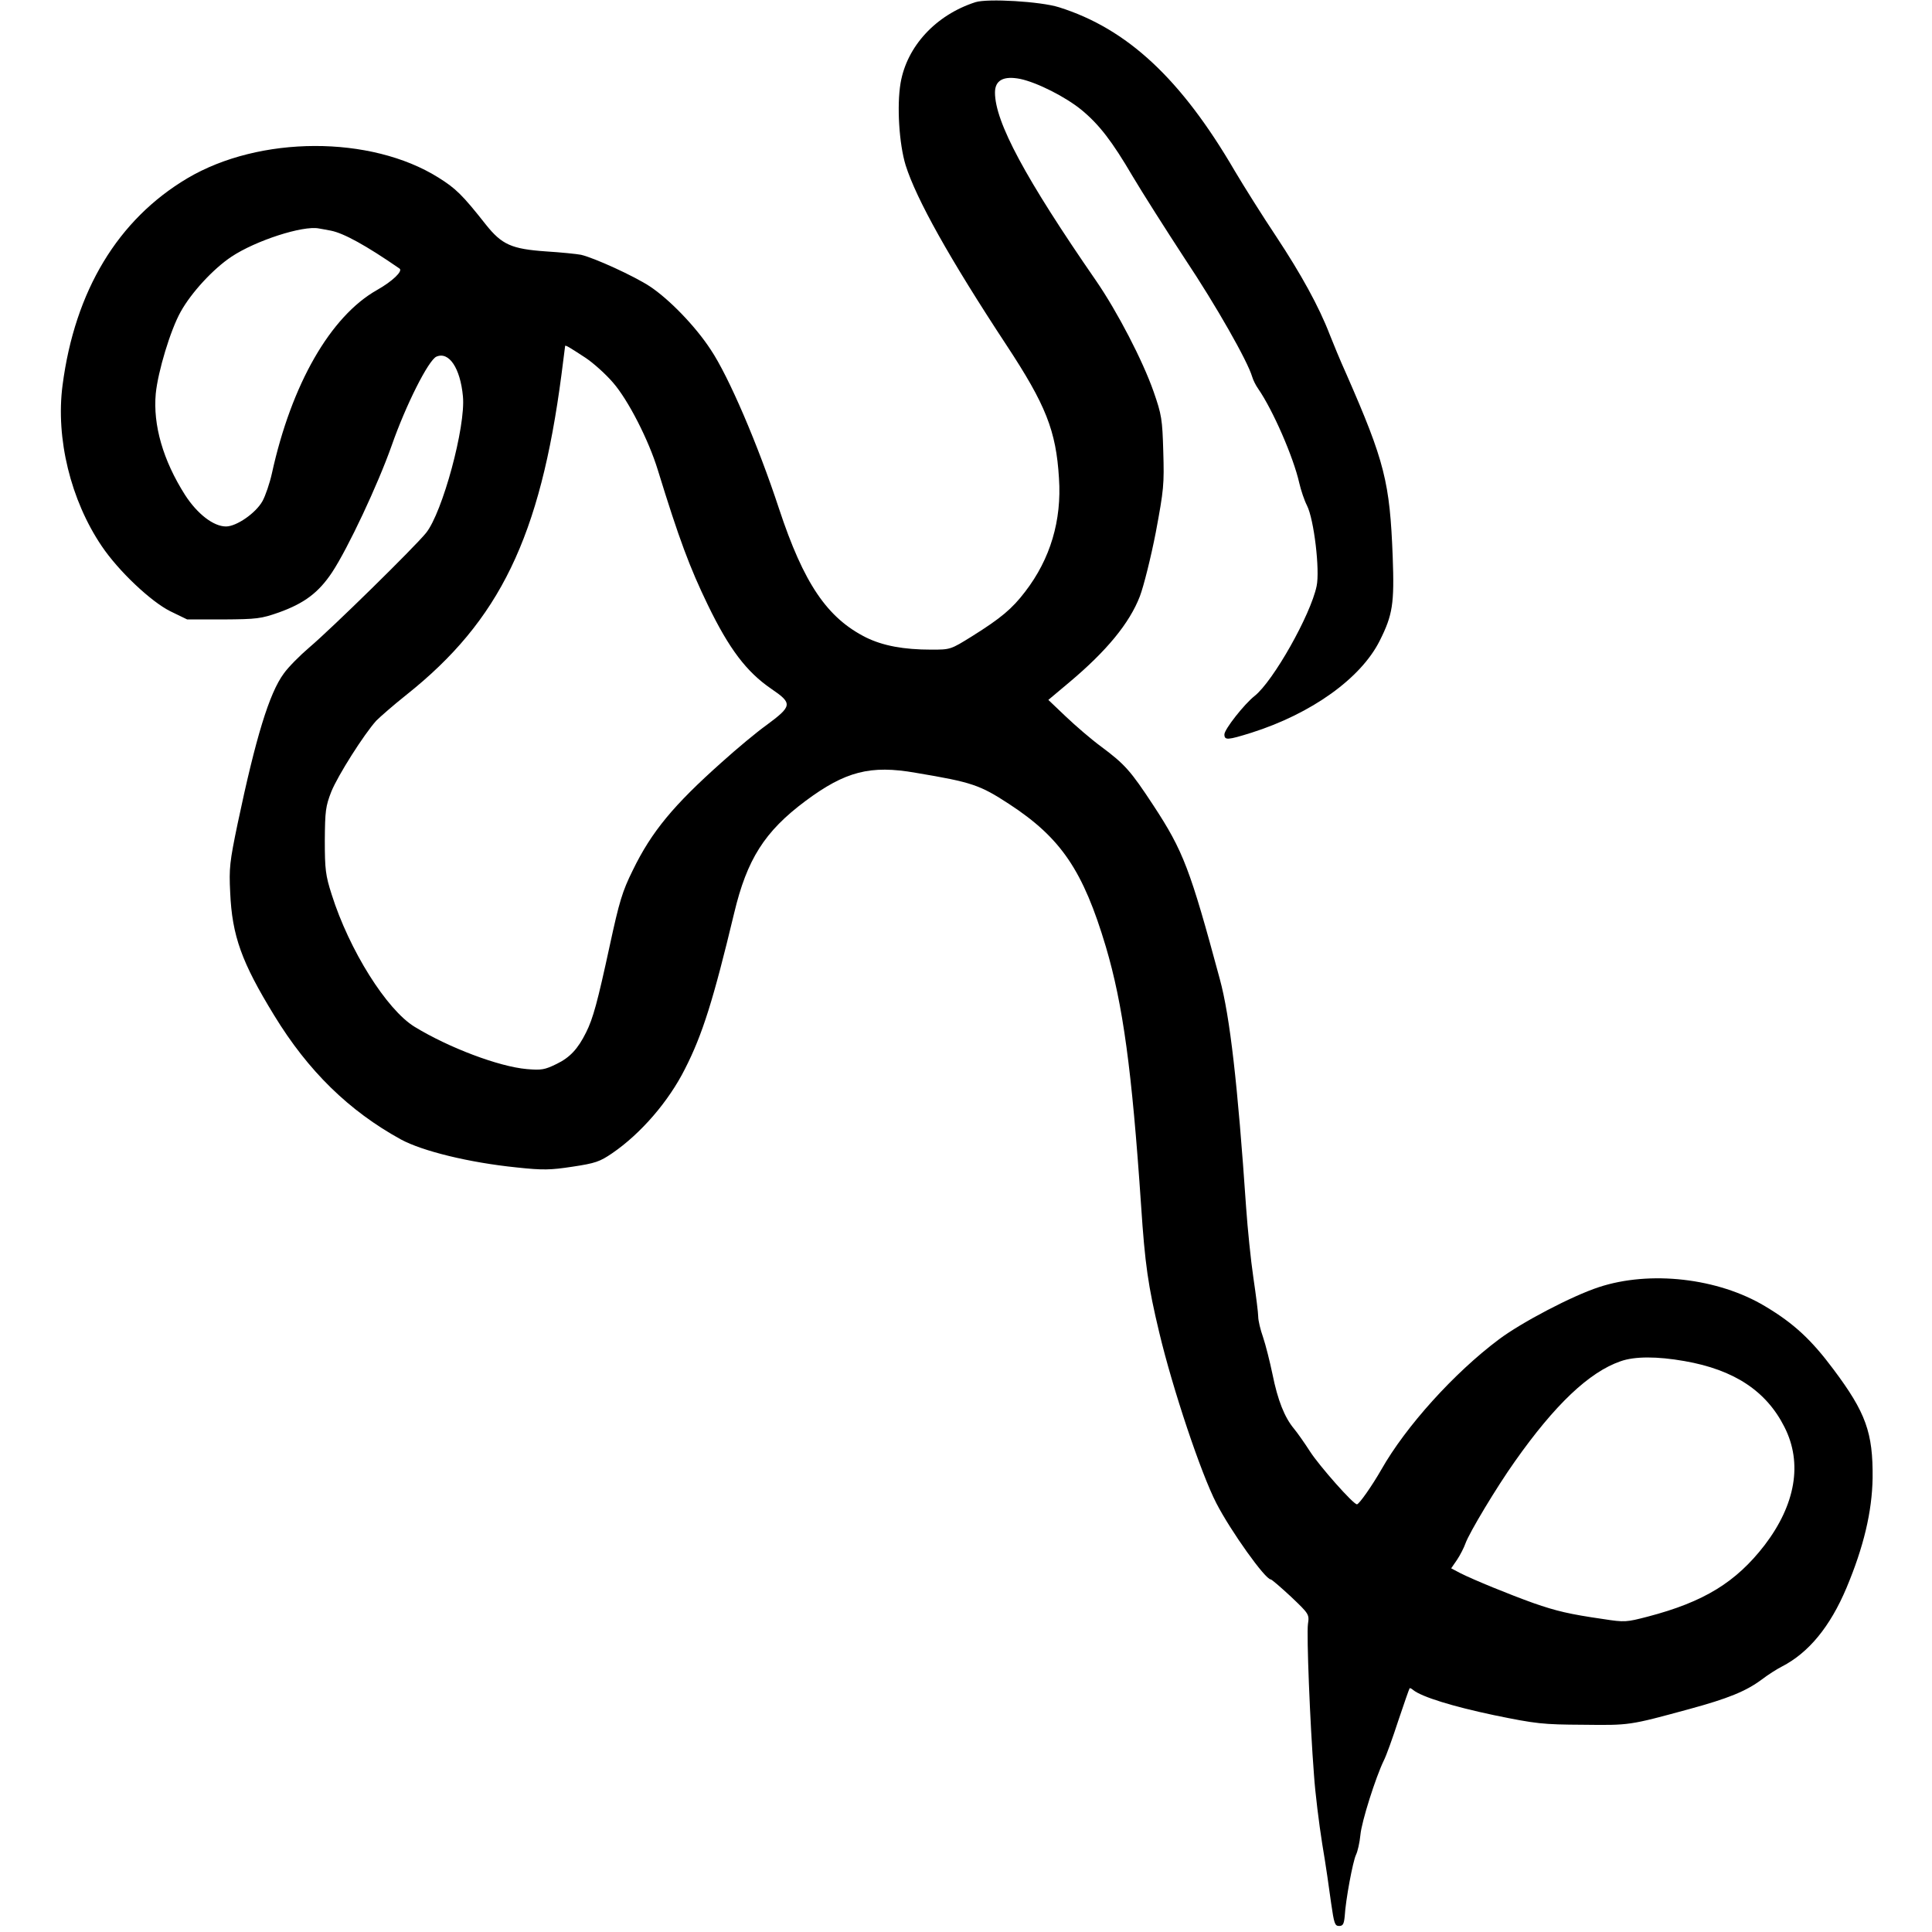 <?xml version="1.0" encoding="UTF-8"?>
<svg xmlns="http://www.w3.org/2000/svg" xmlns:xlink="http://www.w3.org/1999/xlink" width="100" height="100" viewBox="0 0 100 100">
<path fill-rule="nonzero" fill="rgb(0%, 0%, 0%)" fill-opacity="1" d="M 50.488 0.113 C 48.438 0.773 46.938 2.398 46.613 4.301 C 46.414 5.488 46.539 7.449 46.875 8.551 C 47.426 10.301 49.148 13.387 52.102 17.875 C 54.125 20.949 54.664 22.289 54.812 24.75 C 54.961 26.938 54.363 28.938 53.062 30.625 C 52.387 31.512 51.801 32 50.324 32.926 C 49.199 33.625 49.199 33.625 48.199 33.625 C 46.773 33.625 45.711 33.426 44.836 33 C 42.812 31.988 41.602 30.199 40.324 26.336 C 39.227 23 37.711 19.477 36.789 18.102 C 35.988 16.875 34.637 15.488 33.637 14.824 C 32.824 14.289 30.773 13.352 30.074 13.188 C 29.875 13.148 29.051 13.062 28.25 13.012 C 26.477 12.887 25.977 12.664 25.148 11.625 C 23.926 10.074 23.586 9.75 22.688 9.188 C 19.188 7 13.438 7.012 9.699 9.227 C 6.102 11.363 3.875 15.051 3.238 19.938 C 2.875 22.699 3.664 25.898 5.262 28.262 C 6.137 29.562 7.812 31.137 8.812 31.637 L 9.688 32.062 L 11.562 32.062 C 13.301 32.051 13.512 32.023 14.438 31.699 C 15.75 31.227 16.488 30.676 17.188 29.625 C 18.012 28.375 19.551 25.102 20.273 23.062 C 21.012 20.949 22.176 18.648 22.586 18.461 C 23.238 18.176 23.824 19.051 23.961 20.512 C 24.113 22.074 22.898 26.539 22.051 27.586 C 21.426 28.352 17.176 32.523 16.023 33.5 C 15.523 33.926 14.914 34.539 14.688 34.863 C 13.938 35.875 13.238 38.176 12.301 42.625 C 11.887 44.613 11.852 44.938 11.914 46.188 C 12.012 48.449 12.512 49.812 14.188 52.551 C 15.949 55.438 18.062 57.5 20.75 58.977 C 21.875 59.586 24.289 60.176 26.738 60.426 C 28.113 60.574 28.488 60.562 29.637 60.387 C 30.812 60.211 31.051 60.125 31.676 59.699 C 33.176 58.676 34.613 57 35.449 55.336 C 36.363 53.551 36.926 51.738 38 47.262 C 38.664 44.477 39.574 43.039 41.688 41.461 C 43.75 39.926 45.051 39.586 47.398 40 C 50.312 40.488 50.711 40.625 52.227 41.613 C 54.926 43.375 56.062 45.062 57.238 49 C 58.125 52 58.586 55.363 59.062 62.387 C 59.262 65.426 59.426 66.562 60 68.961 C 60.699 71.898 62.164 76.273 62.961 77.812 C 63.711 79.262 65.488 81.75 65.773 81.75 C 65.824 81.75 66.301 82.164 66.824 82.648 C 67.762 83.539 67.773 83.562 67.699 84.062 C 67.625 84.602 67.801 89.148 68.012 91.875 C 68.074 92.801 68.273 94.398 68.438 95.438 C 68.613 96.461 68.812 97.852 68.898 98.5 C 69.051 99.551 69.086 99.688 69.312 99.688 C 69.512 99.688 69.562 99.586 69.602 99.188 C 69.648 98.352 70.023 96.336 70.188 96 C 70.273 95.824 70.375 95.375 70.414 94.977 C 70.477 94.273 71.211 91.977 71.625 91.125 C 71.75 90.887 72.086 89.949 72.375 89.062 C 72.676 88.164 72.938 87.414 72.961 87.387 C 72.977 87.363 73.062 87.398 73.148 87.477 C 73.602 87.836 75.188 88.324 77.312 88.773 C 79.512 89.227 79.863 89.262 81.938 89.273 C 84.363 89.301 84.312 89.312 87.438 88.461 C 89.449 87.914 90.363 87.539 91.164 86.949 C 91.488 86.699 91.977 86.387 92.227 86.262 C 93.613 85.551 94.727 84.199 95.574 82.188 C 96.461 80.074 96.898 78.25 96.926 76.5 C 96.949 74.148 96.574 73.113 94.898 70.875 C 93.762 69.352 92.852 68.5 91.363 67.613 C 88.926 66.148 85.398 65.75 82.75 66.625 C 81.375 67.074 78.75 68.449 77.586 69.324 C 75.262 71.062 72.762 73.836 71.5 76.062 C 71.012 76.914 70.352 77.852 70.238 77.863 C 70.062 77.887 68.289 75.875 67.812 75.137 C 67.539 74.711 67.164 74.176 66.977 73.949 C 66.488 73.363 66.137 72.488 65.863 71.125 C 65.727 70.477 65.512 69.613 65.375 69.211 C 65.238 68.824 65.125 68.352 65.125 68.148 C 65.125 67.961 65.012 67.062 64.875 66.137 C 64.738 65.211 64.574 63.574 64.5 62.512 C 64.062 56.125 63.664 52.613 63.137 50.676 C 61.602 44.988 61.25 44.051 59.699 41.688 C 58.523 39.898 58.227 39.562 57 38.648 C 56.488 38.273 55.664 37.562 55.164 37.086 L 54.262 36.227 L 55.352 35.312 C 57.273 33.699 58.461 32.262 59 30.863 C 59.199 30.336 59.574 28.836 59.824 27.551 C 60.238 25.336 60.262 25.074 60.211 23.375 C 60.164 21.699 60.125 21.461 59.711 20.273 C 59.148 18.664 57.836 16.137 56.738 14.539 C 53.074 9.238 51.5 6.312 51.5 4.789 C 51.5 4.148 51.949 3.914 52.812 4.086 C 53.688 4.273 55.148 5.012 55.977 5.688 C 56.898 6.449 57.562 7.312 58.625 9.125 C 59.137 9.988 60.352 11.898 61.324 13.387 C 62.949 15.824 64.574 18.688 64.812 19.5 C 64.863 19.676 65 19.949 65.125 20.125 C 65.887 21.227 66.949 23.664 67.25 25 C 67.336 25.375 67.512 25.898 67.648 26.164 C 68.012 26.875 68.324 29.512 68.148 30.336 C 67.836 31.836 65.898 35.262 64.938 36.023 C 64.398 36.449 63.375 37.75 63.375 38.012 C 63.375 38.324 63.539 38.312 64.773 37.926 C 67.887 36.938 70.438 35.113 71.414 33.164 C 72.086 31.824 72.176 31.25 72.086 28.812 C 71.938 24.961 71.676 23.898 69.688 19.363 C 69.363 18.648 68.988 17.727 68.824 17.312 C 68.273 15.875 67.336 14.176 66.062 12.25 C 65.352 11.188 64.387 9.648 63.914 8.852 C 61.137 4.086 58.352 1.488 54.812 0.375 C 53.863 0.074 51.113 -0.086 50.488 0.113 Z M 17.125 11.938 C 17.801 12.074 18.938 12.699 20.676 13.898 C 20.875 14.023 20.312 14.562 19.512 15.012 C 17.102 16.375 15.086 19.887 14.074 24.5 C 13.961 25.012 13.738 25.664 13.586 25.938 C 13.238 26.562 12.238 27.25 11.699 27.25 C 11.051 27.25 10.211 26.602 9.574 25.613 C 8.438 23.824 7.914 22 8.062 20.375 C 8.176 19.227 8.824 17.074 9.352 16.137 C 9.898 15.148 11.039 13.914 11.977 13.289 C 13.238 12.449 15.676 11.664 16.5 11.824 C 16.602 11.836 16.887 11.898 17.125 11.938 Z M 30.312 18.523 C 30.727 18.801 31.363 19.375 31.727 19.801 C 32.512 20.699 33.574 22.773 34.051 24.336 C 35.148 27.898 35.699 29.375 36.637 31.312 C 37.738 33.586 38.637 34.773 39.914 35.648 C 41.039 36.414 41.012 36.539 39.664 37.539 C 39.176 37.887 38.137 38.75 37.363 39.449 C 34.863 41.676 33.727 43.039 32.75 45.051 C 32.211 46.137 32.051 46.676 31.562 48.938 C 30.926 51.875 30.699 52.711 30.336 53.438 C 29.914 54.289 29.5 54.738 28.801 55.074 C 28.188 55.375 28.012 55.398 27.273 55.336 C 25.824 55.211 23.227 54.227 21.461 53.148 C 20.012 52.262 18.074 49.176 17.164 46.289 C 16.852 45.312 16.812 45 16.812 43.5 C 16.824 41.977 16.852 41.738 17.148 40.977 C 17.488 40.137 18.836 38.012 19.477 37.301 C 19.676 37.102 20.375 36.488 21.039 35.961 C 25.863 32.125 27.961 27.789 29.062 19.387 C 29.164 18.602 29.25 17.938 29.25 17.914 C 29.25 17.836 29.477 17.977 30.312 18.523 Z M 87.188 70.449 C 89.762 70.898 91.426 72 92.363 73.863 C 93.312 75.727 92.938 77.875 91.336 79.977 C 89.852 81.898 88.199 82.914 85.289 83.676 C 84.188 83.961 84.102 83.977 82.977 83.801 C 81.238 83.551 80.551 83.387 79.375 82.977 C 78.148 82.539 76.273 81.773 75.586 81.426 L 75.113 81.176 L 75.414 80.738 C 75.574 80.5 75.773 80.113 75.852 79.887 C 76.039 79.352 77.461 76.977 78.414 75.637 C 80.477 72.711 82.25 71.023 83.875 70.461 C 84.602 70.199 85.773 70.199 87.188 70.449 Z M 87.188 70.449 "/>
</svg>
